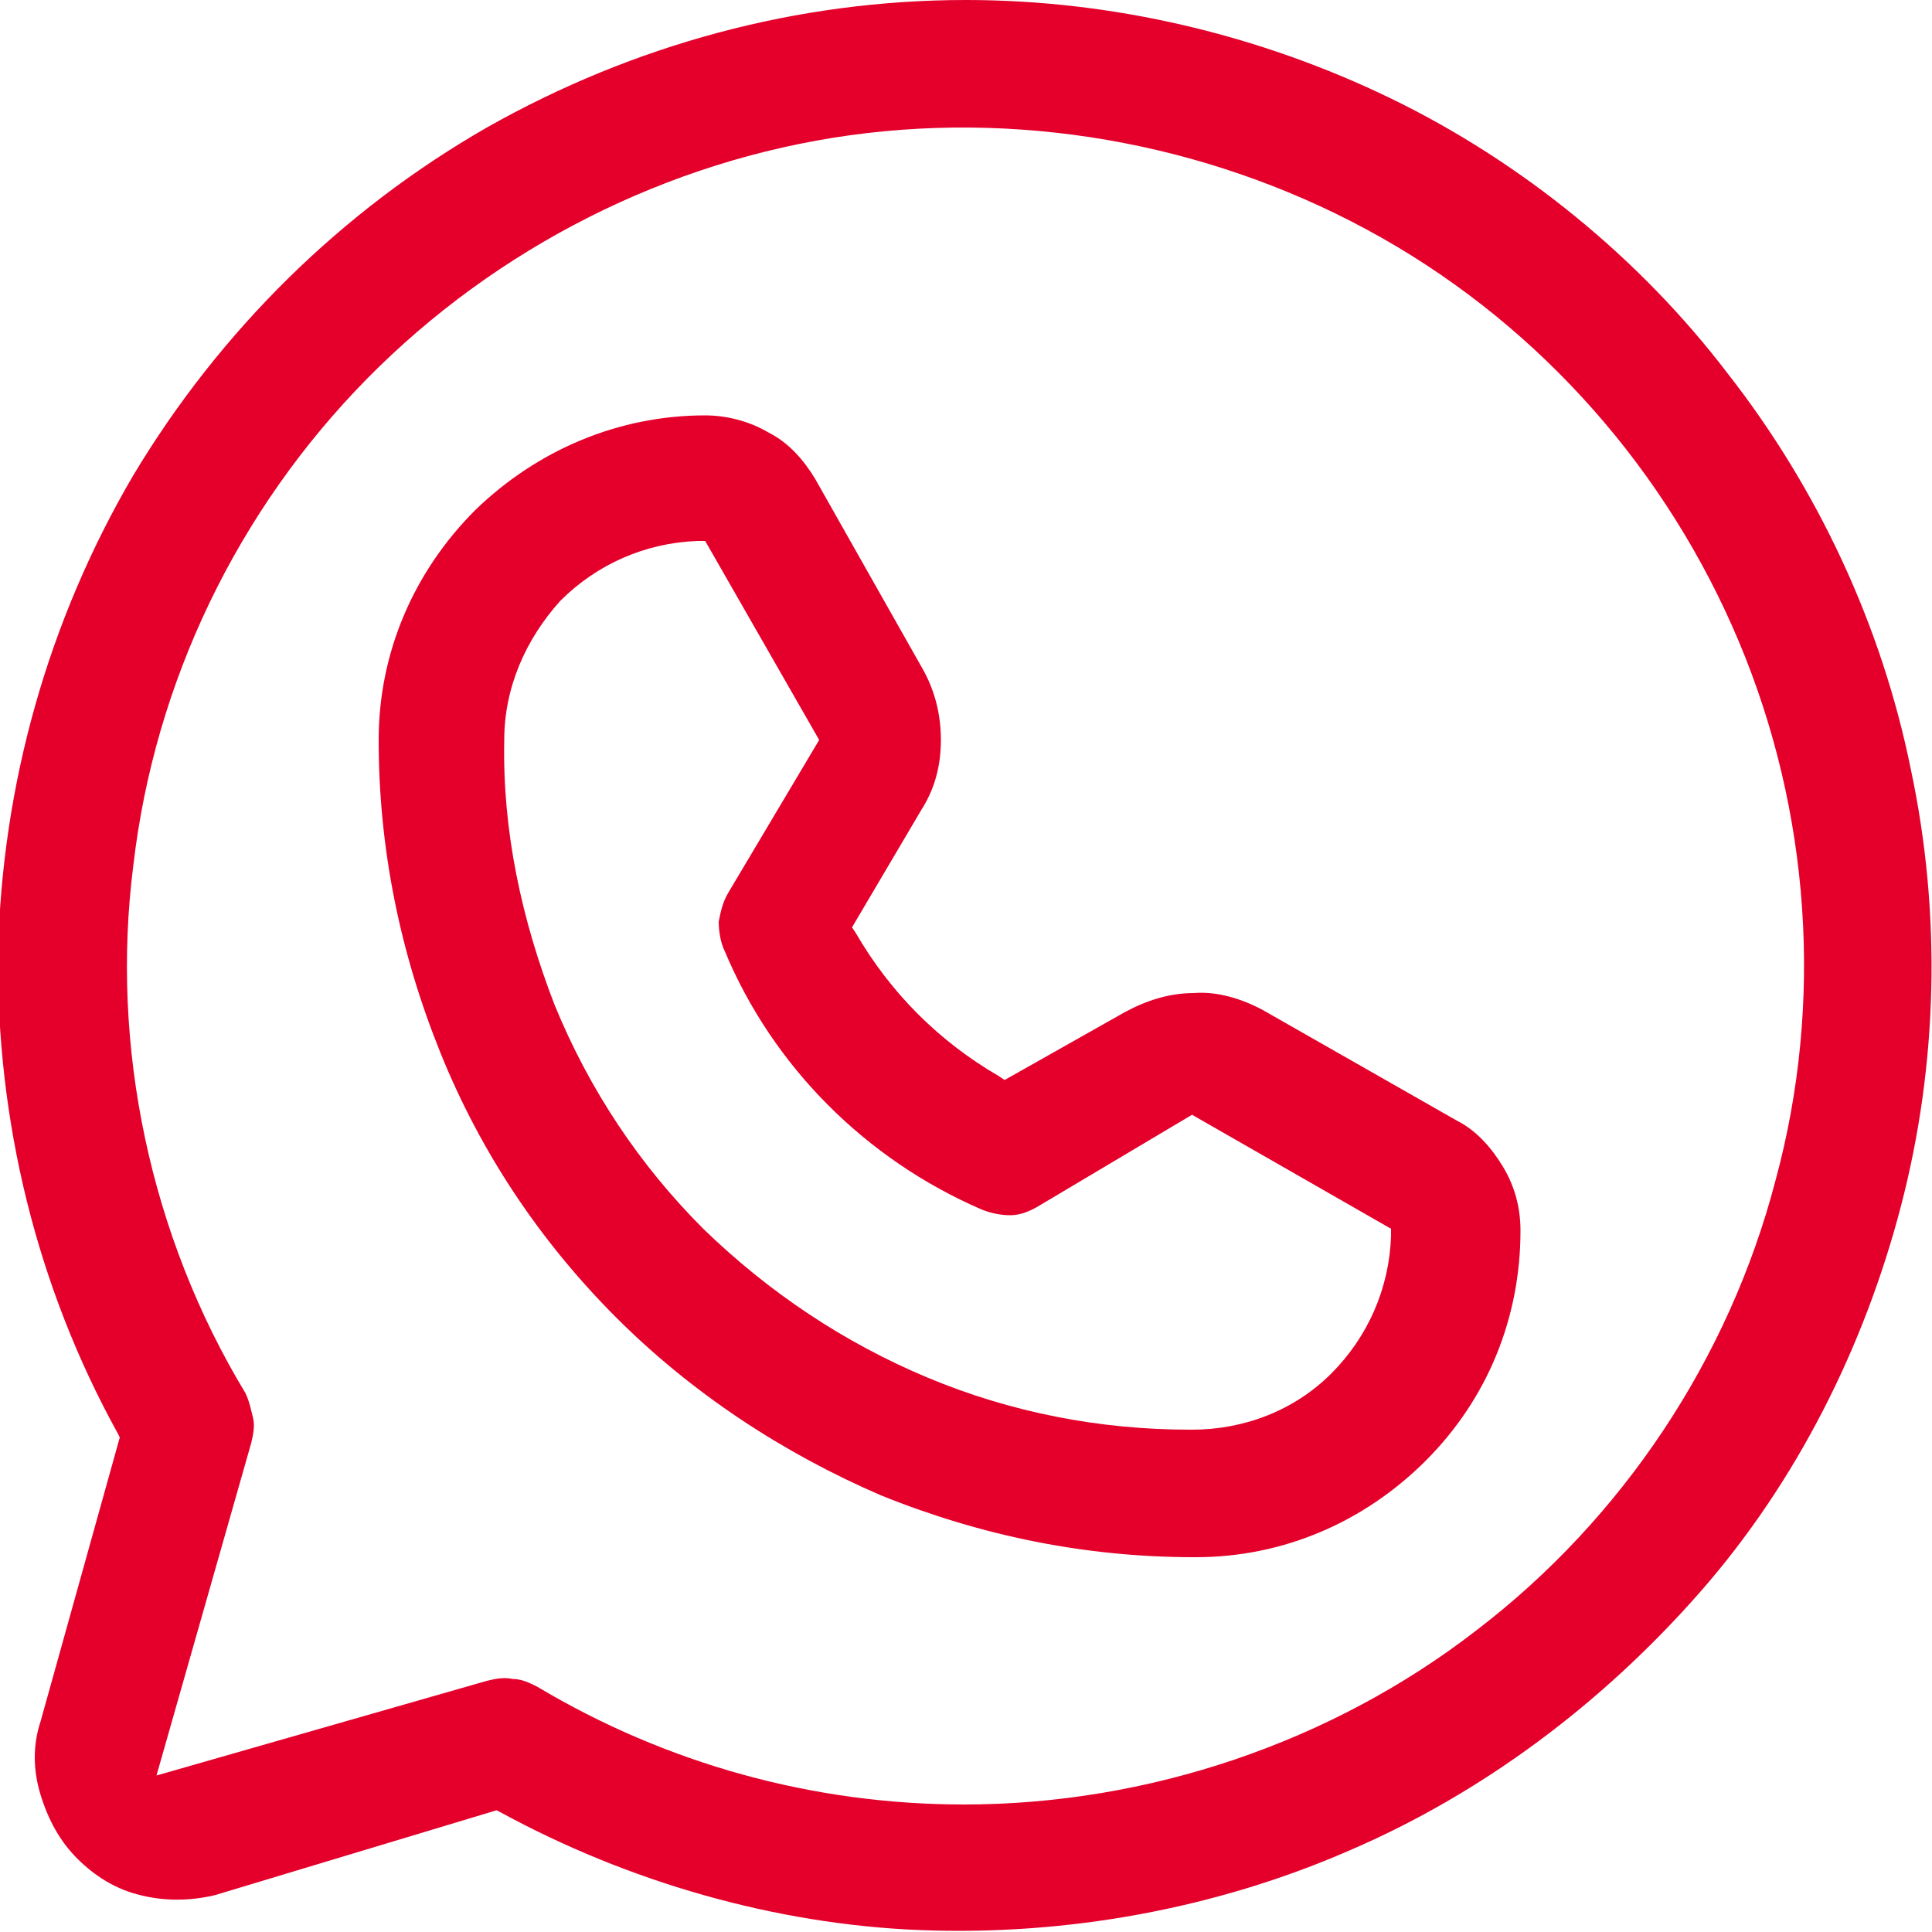 <svg viewBox="0 0 100 100" height="100" width="100" xmlns="http://www.w3.org/2000/svg">
<path d="M42.2,24.8c-0.6-1-1.4-1.9-2.4-2.4c-1-0.6-2.2-0.9-3.3-0.9c-4.5,0-8.7,1.8-11.9,4.9
	c-3.2,3.2-5,7.4-5,11.9c0,5.6,1.1,11,3.2,16.2c2.1,5.2,5.2,9.8,9.1,13.7c3.9,3.9,8.6,7,13.7,9.2c5.2,2.1,10.6,3.2,16.2,3.2h0.1
	c4.5,0,8.7-1.8,11.9-5c3.2-3.2,4.9-7.4,4.9-11.9c0-1.2-0.3-2.3-0.9-3.3c-0.6-1-1.4-1.9-2.4-2.4l-10-5.7c-1.1-0.6-2.4-1-3.6-0.9
	c-1.3,0-2.5,0.4-3.6,1L52,55.9l-0.3-0.2c-3.1-1.8-5.6-4.3-7.4-7.4L44.1,48l3.6-6.1c0.7-1.1,1-2.3,1-3.6c0-1.3-0.3-2.5-0.9-3.6
	L42.2,24.8z M50.8,62.6c0.5,0.2,1,0.3,1.5,0.3c0.5,0,1-0.2,1.5-0.5l7.9-4.7L72,63.6l0,0.4c-0.1,2.7-1.2,5.2-3.1,7.1
	c-1.9,1.9-4.5,2.9-7.2,2.9h0h-0.1c-4.7,0-9.3-0.9-13.6-2.7c-4.3-1.8-8.2-4.4-11.6-7.7c-3.3-3.3-5.9-7.2-7.7-11.6
	C27,47.6,26,43,26.1,38.3c0-2.7,1.1-5.2,2.9-7.2c1.9-1.9,4.4-3,7.1-3.1l0.4,0l5.9,10.3l-4.7,7.9c-0.3,0.5-0.4,1-0.5,1.5
	c0,0.5,0.1,1.1,0.3,1.5C40,55.2,44.8,60,50.8,62.6z M25.7,93.7l0.2,0.1c6.6,3.6,14.2,5.8,21.7,6.1c7.6,0.3,15.3-1.1,22.2-4.1
	c7-3,13.2-7.7,18.2-13.4s8.5-12.7,10.4-20c1.9-7.3,2.1-15.1,0.5-22.6c-1.5-7.4-4.8-14.5-9.5-20.5C84.9,13.4,78.8,8.4,72,5.1
	C65.2,1.8,57.6,0,50,0c-8.7,0-17.2,2.3-24.8,6.6c-7.5,4.3-13.8,10.5-18.3,18c-4.4,7.5-6.8,16-7,24.7c-0.1,8.7,2,17.3,6.2,24.9
	l0.1,0.2L2.1,89.1c-0.4,1.2-0.4,2.5,0,3.8s1,2.4,1.9,3.3c0.9,0.9,2,1.6,3.3,1.9c1.2,0.3,2.5,0.3,3.8,0L25.7,93.7z M8.1,91.9L13,74.7
	c0.1-0.4,0.2-0.9,0.1-1.3c-0.1-0.4-0.2-0.9-0.4-1.3C7.8,64,5.7,54.2,6.9,44.8C8,35.3,12.3,26.4,19,19.6C25.7,12.8,34.6,8.3,44,7
	c9.4-1.3,19.2,0.6,27.5,5.3C79.8,17,86.3,24.4,90,33.2c3.7,8.8,4.4,18.7,1.9,27.9c-2.4,9.2-7.9,17.5-15.5,23.3c-7.5,5.8-17,9-26.5,9
	c0,0,0,0,0,0c-7.8,0-15.4-2.1-22.1-6.1c-0.4-0.2-0.8-0.4-1.3-0.4c-0.4-0.1-0.9,0-1.3,0.1L8.1,91.9z" style="fill:#E4002B;"></path>
</svg>
